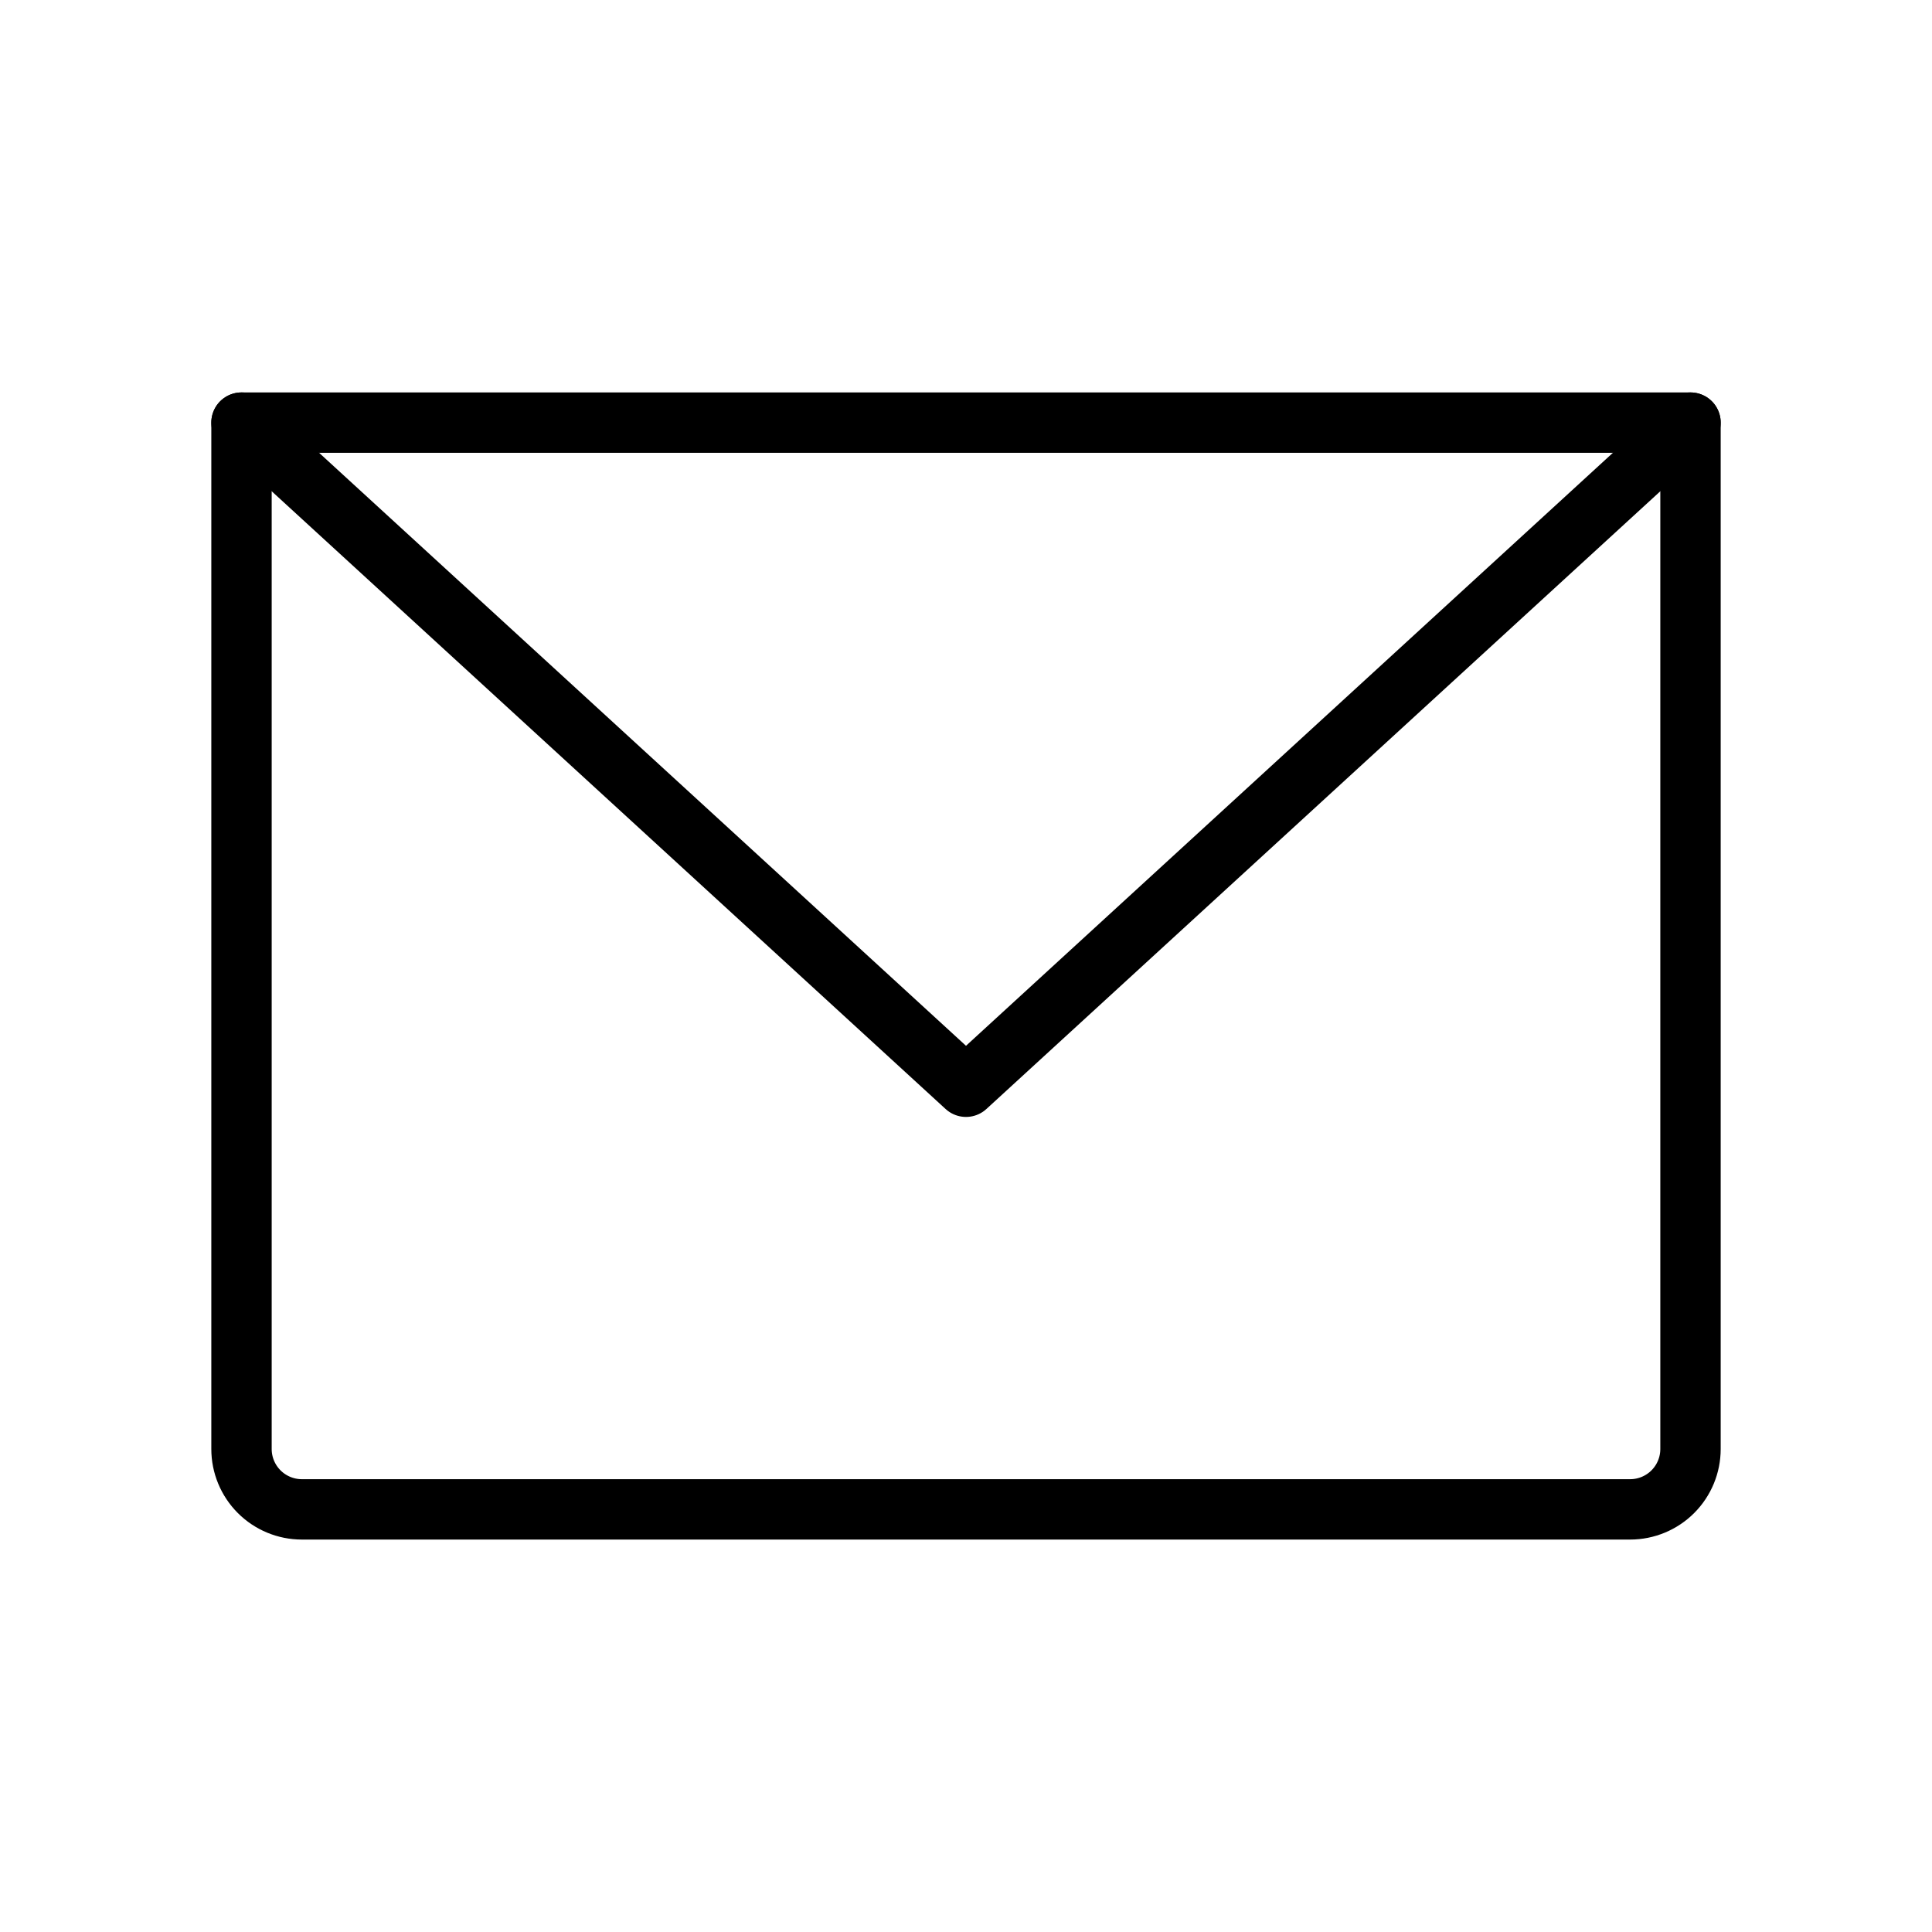 <svg width="80" height="80" viewBox="0 0 80 80" fill="none" xmlns="http://www.w3.org/2000/svg">
<g clip-path="url(#clip0_4_21)">
<path d="M10 17.5H70V60C70 60.663 69.737 61.299 69.268 61.768C68.799 62.237 68.163 62.5 67.5 62.5H12.5C11.837 62.5 11.201 62.237 10.732 61.768C10.263 61.299 10 60.663 10 60V17.5Z" stroke="black" stroke-width="2.5" stroke-linecap="round" stroke-linejoin="round"/>
<path d="M70 17.5L40 45L10 17.5" stroke="black" stroke-width="2.5" stroke-linecap="round" stroke-linejoin="round"/>
</g>
<defs>
<clipPath id="clip0_4_21">
<rect width="80" height="80" fill="white"/>
</clipPath>
</defs>
</svg>
